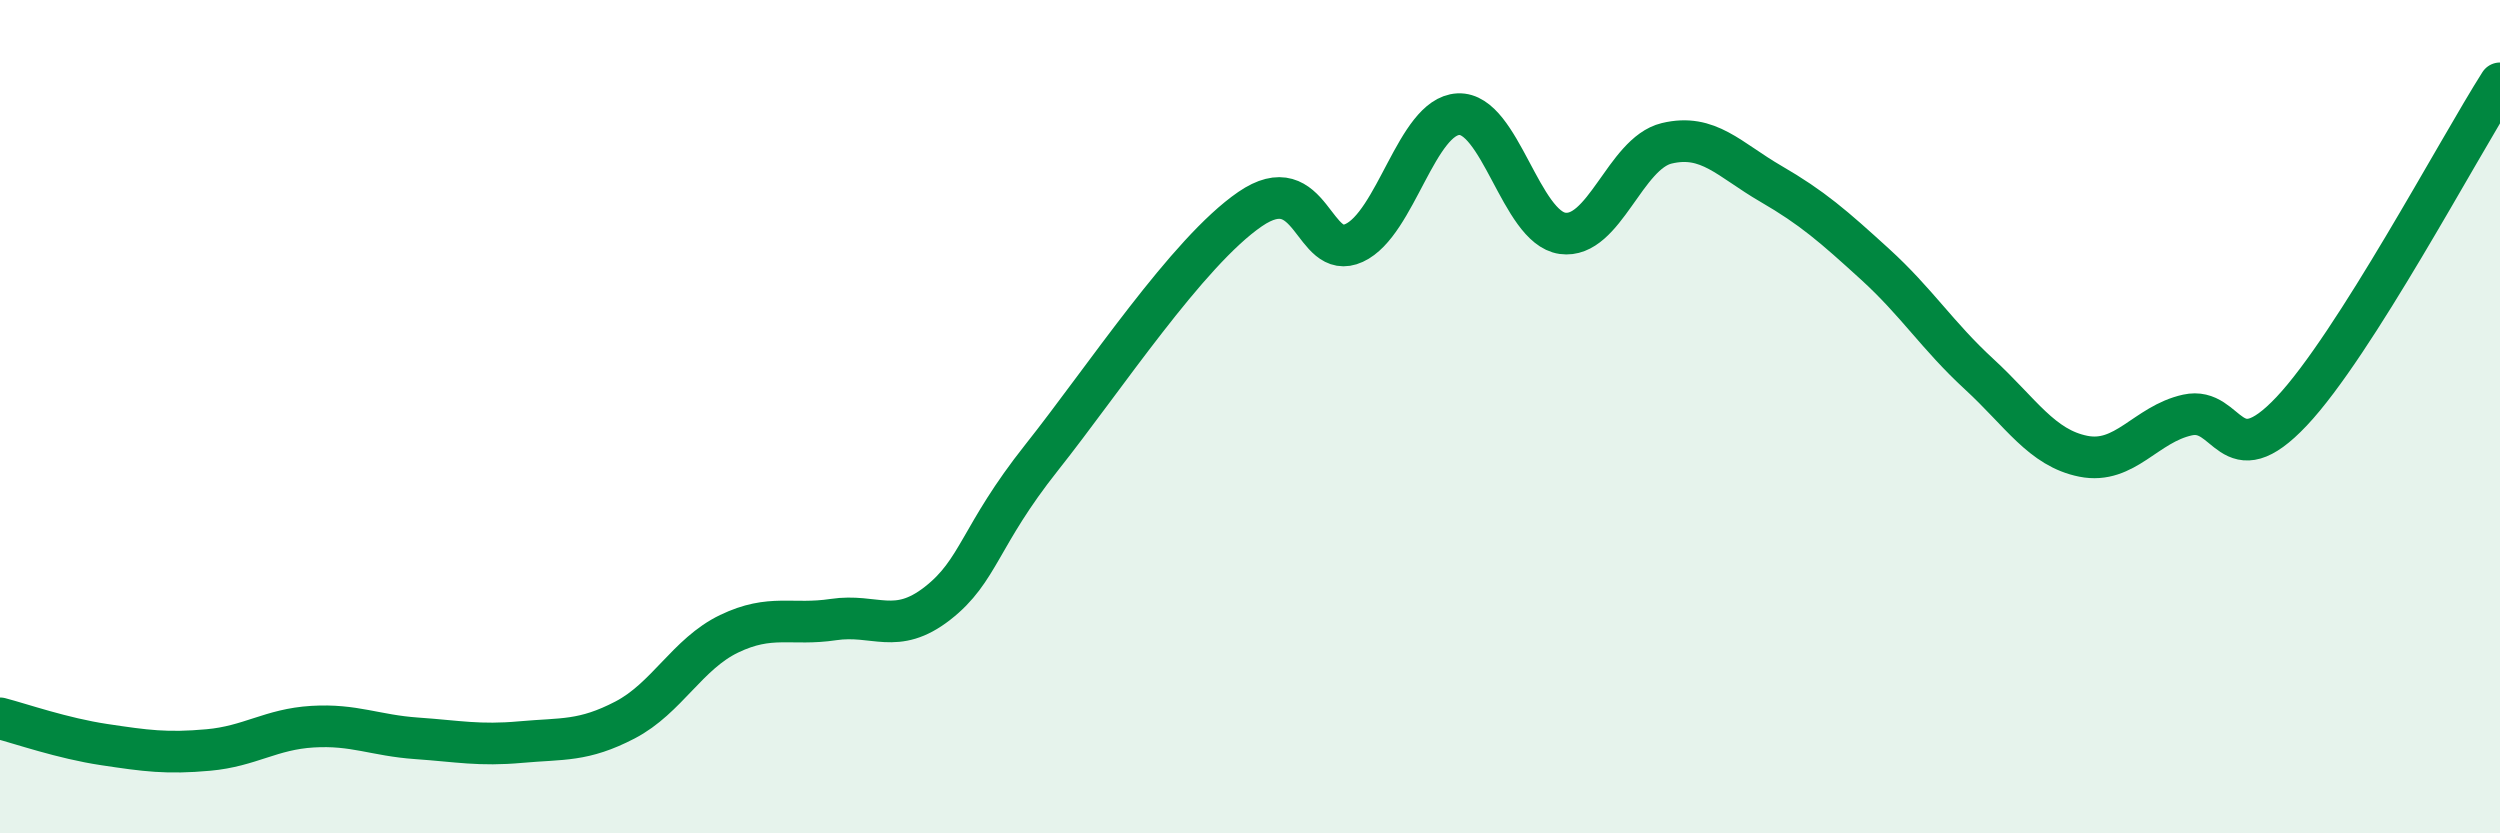 
    <svg width="60" height="20" viewBox="0 0 60 20" xmlns="http://www.w3.org/2000/svg">
      <path
        d="M 0,17.24 C 0.5,17.37 1.5,17.72 2.5,17.87 C 3.5,18.02 4,18.09 5,18 C 6,17.91 6.5,17.5 7.5,17.44 C 8.5,17.38 9,17.65 10,17.72 C 11,17.79 11.5,17.9 12.5,17.81 C 13.5,17.72 14,17.8 15,17.28 C 16,16.76 16.5,15.69 17.5,15.21 C 18.5,14.73 19,15.02 20,14.87 C 21,14.72 21.5,15.26 22.5,14.48 C 23.5,13.7 23.5,12.87 25,10.98 C 26.5,9.09 28.5,6.05 30,5.02 C 31.5,3.99 31.5,6.29 32.5,5.83 C 33.5,5.37 34,2.79 35,2.74 C 36,2.69 36.5,5.46 37.5,5.6 C 38.5,5.74 39,3.68 40,3.44 C 41,3.2 41.5,3.83 42.5,4.41 C 43.5,4.99 44,5.43 45,6.34 C 46,7.25 46.5,8.06 47.5,8.98 C 48.5,9.9 49,10.75 50,10.95 C 51,11.15 51.5,10.18 52.5,9.96 C 53.5,9.74 53.5,11.46 55,9.87 C 56.5,8.28 59,3.57 60,2L60 20L0 20Z"
        fill="#008740"
        opacity="0.1"
        stroke-linecap="round"
        stroke-linejoin="round"
      />
      <path
        d="M 0,17.24 C 0.5,17.37 1.5,17.72 2.5,17.87 C 3.5,18.02 4,18.09 5,18 C 6,17.91 6.5,17.5 7.5,17.44 C 8.5,17.38 9,17.65 10,17.72 C 11,17.79 11.5,17.9 12.5,17.81 C 13.5,17.72 14,17.8 15,17.28 C 16,16.76 16.5,15.69 17.5,15.21 C 18.5,14.73 19,15.02 20,14.87 C 21,14.72 21.5,15.26 22.5,14.48 C 23.5,13.7 23.5,12.87 25,10.98 C 26.5,9.09 28.5,6.05 30,5.02 C 31.5,3.99 31.5,6.29 32.5,5.83 C 33.5,5.37 34,2.79 35,2.74 C 36,2.69 36.5,5.46 37.5,5.6 C 38.5,5.74 39,3.68 40,3.44 C 41,3.2 41.5,3.83 42.5,4.41 C 43.5,4.99 44,5.43 45,6.34 C 46,7.25 46.5,8.06 47.5,8.98 C 48.5,9.9 49,10.75 50,10.95 C 51,11.15 51.5,10.18 52.5,9.96 C 53.5,9.74 53.5,11.46 55,9.87 C 56.5,8.28 59,3.57 60,2"
        stroke="#008740"
        stroke-width="1"
        fill="none"
        stroke-linecap="round"
        stroke-linejoin="round"
      />
    </svg>
  